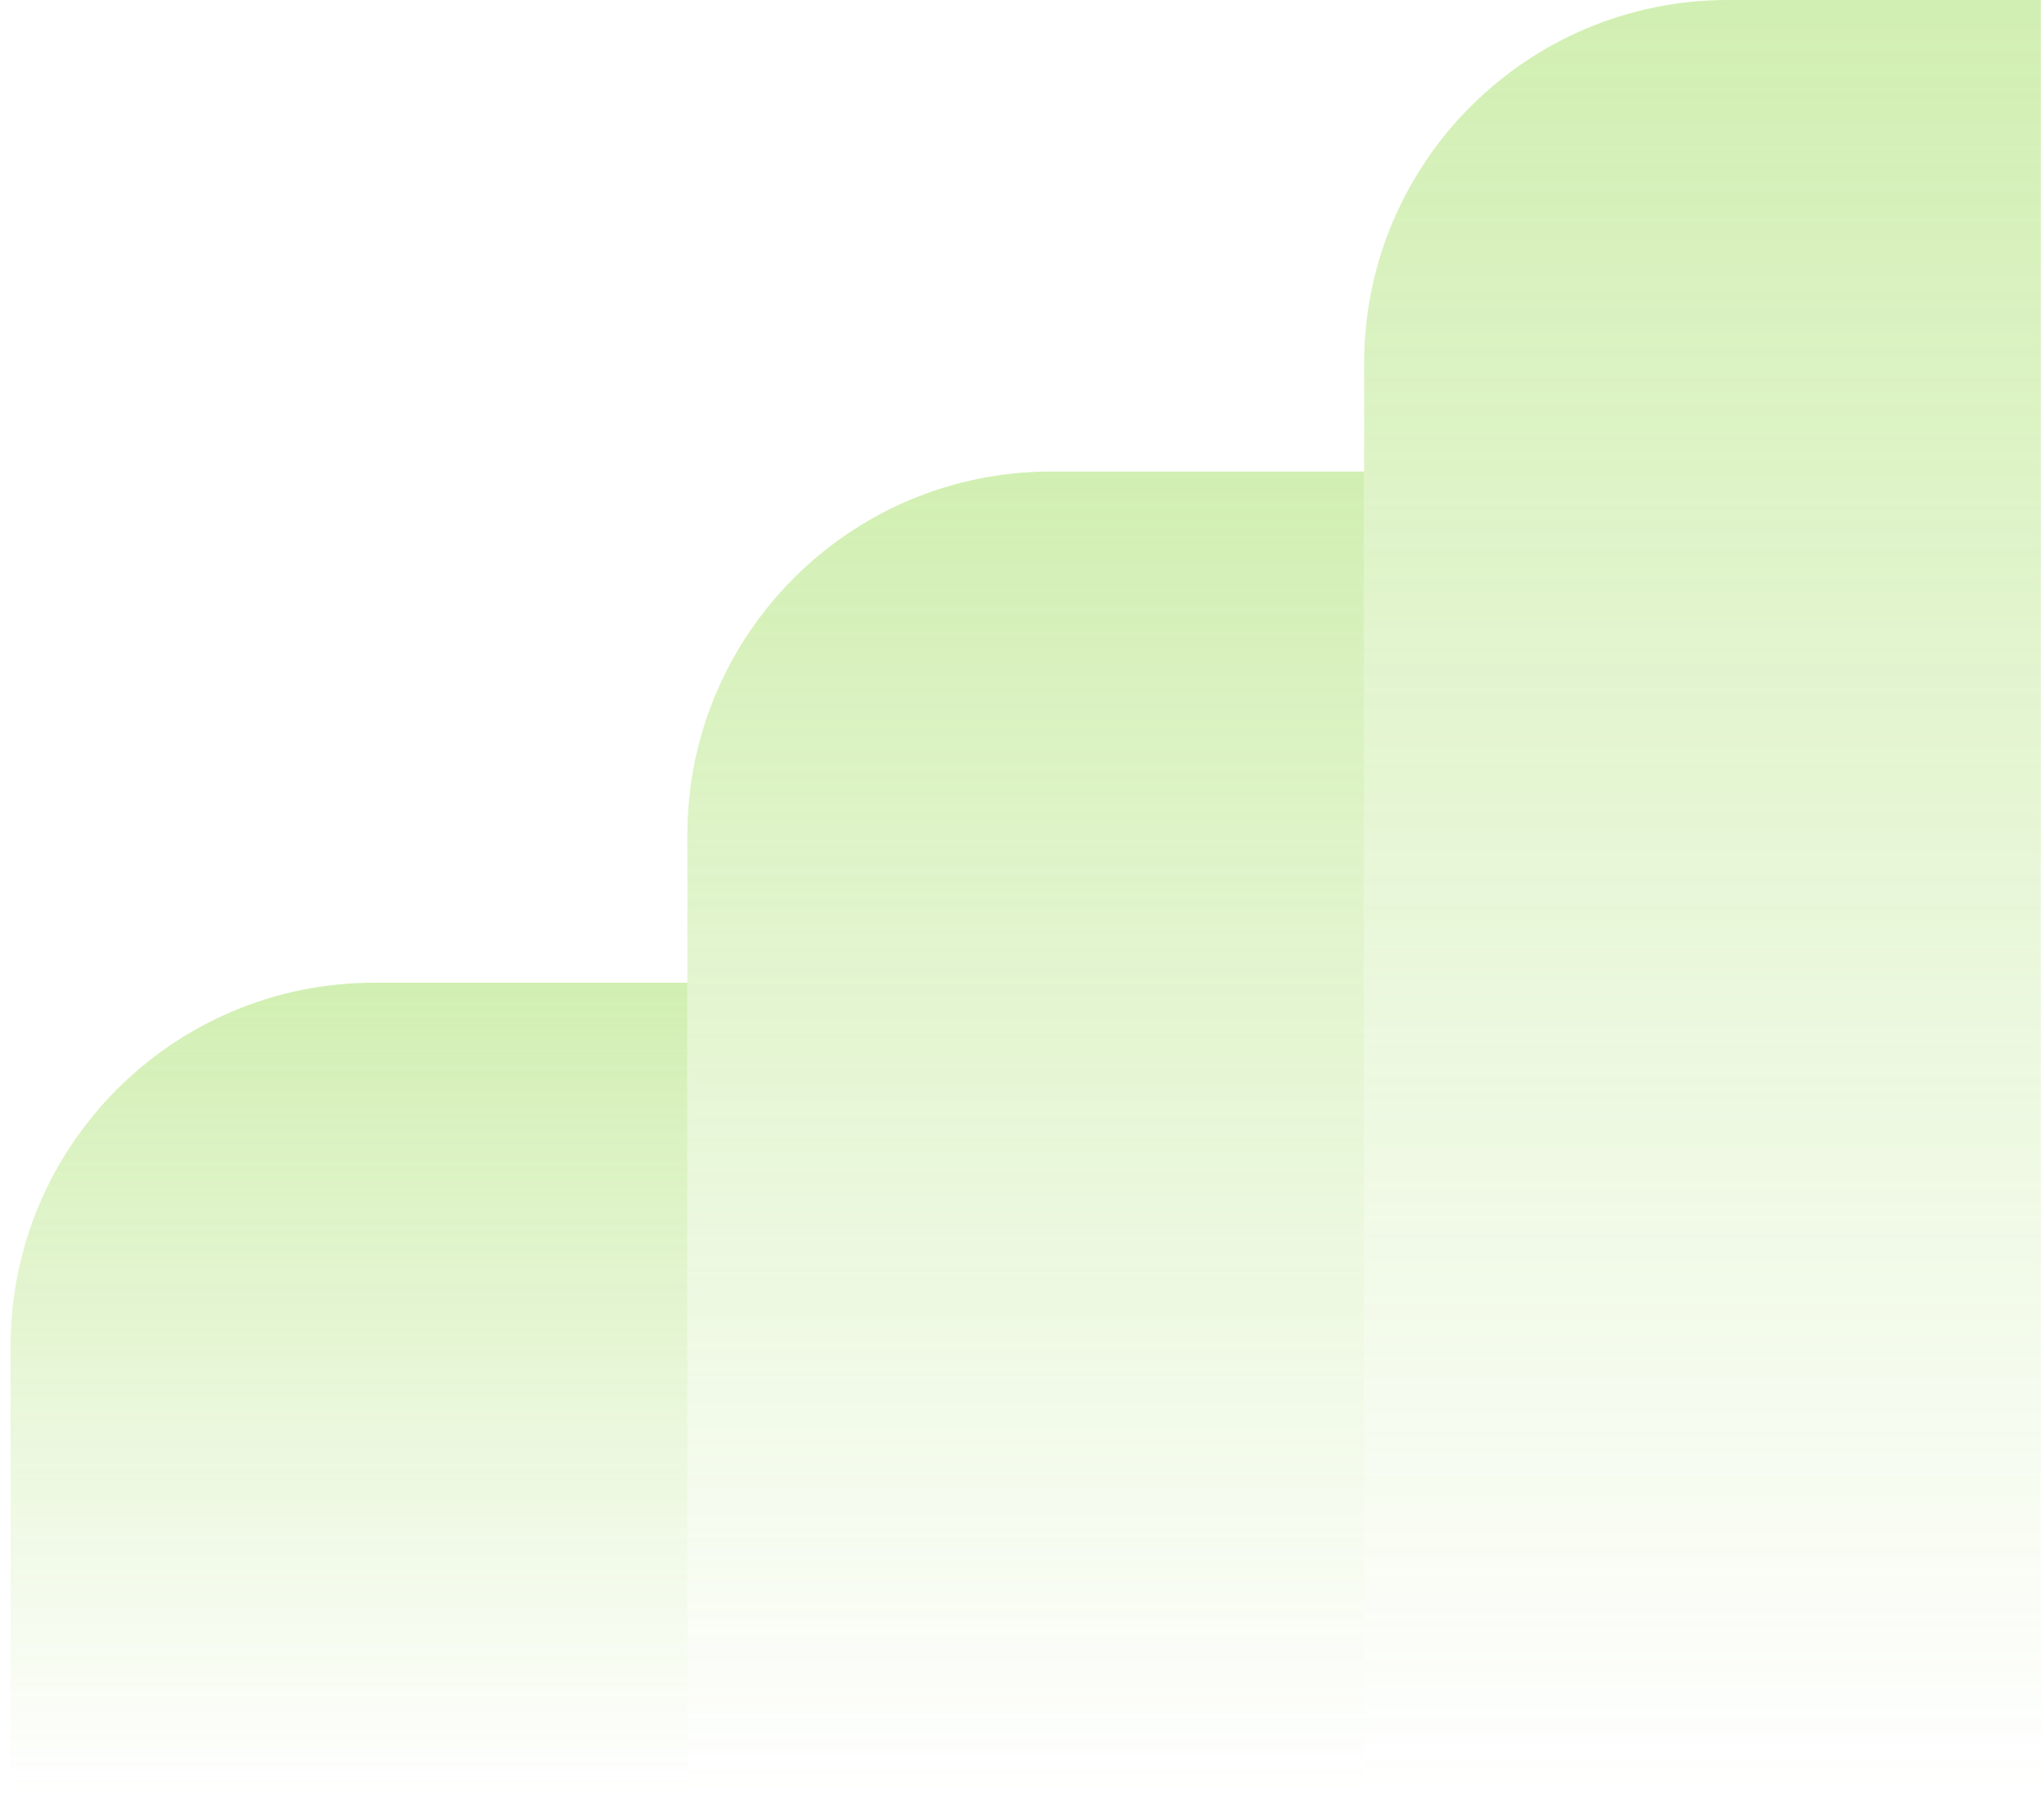 <svg width="163" height="144" viewBox="0 0 163 144" fill="none" xmlns="http://www.w3.org/2000/svg">
<g opacity="0.6">
<path opacity="0.6" d="M0.843 143.248L54.812 143.248L54.812 78.37L29.843 78.37C13.827 78.37 0.843 91.354 0.843 107.37L0.843 143.248Z" fill="url(#paint0_linear_7869_37064)"/>
<path opacity="0.6" d="M54.812 143.248L108.781 143.248L108.781 37.606L83.812 37.606C67.796 37.606 54.812 50.59 54.812 66.606L54.812 143.248Z" fill="url(#paint1_linear_7869_37064)"/>
<path opacity="0.6" d="M108.781 143.248L162.75 143.248L162.75 0L137.781 9.66233e-05C121.765 9.38229e-05 108.781 12.984 108.781 29L108.781 143.248Z" fill="url(#paint2_linear_7869_37064)"/>
</g>
<defs>
<linearGradient id="paint0_linear_7869_37064" x1="27.827" y1="143.248" x2="27.827" y2="78.37" gradientUnits="userSpaceOnUse">
<stop stop-color="#81D22A" stop-opacity="0"/>
<stop offset="1" stop-color="#81D22A"/>
</linearGradient>
<linearGradient id="paint1_linear_7869_37064" x1="81.797" y1="143.248" x2="81.797" y2="37.606" gradientUnits="userSpaceOnUse">
<stop stop-color="#81D22A" stop-opacity="0"/>
<stop offset="1" stop-color="#81D22A"/>
</linearGradient>
<linearGradient id="paint2_linear_7869_37064" x1="135.765" y1="143.248" x2="135.765" y2="9.62709e-05" gradientUnits="userSpaceOnUse">
<stop stop-color="#81D22A" stop-opacity="0"/>
<stop offset="1" stop-color="#81D22A"/>
</linearGradient>
</defs>
</svg>
